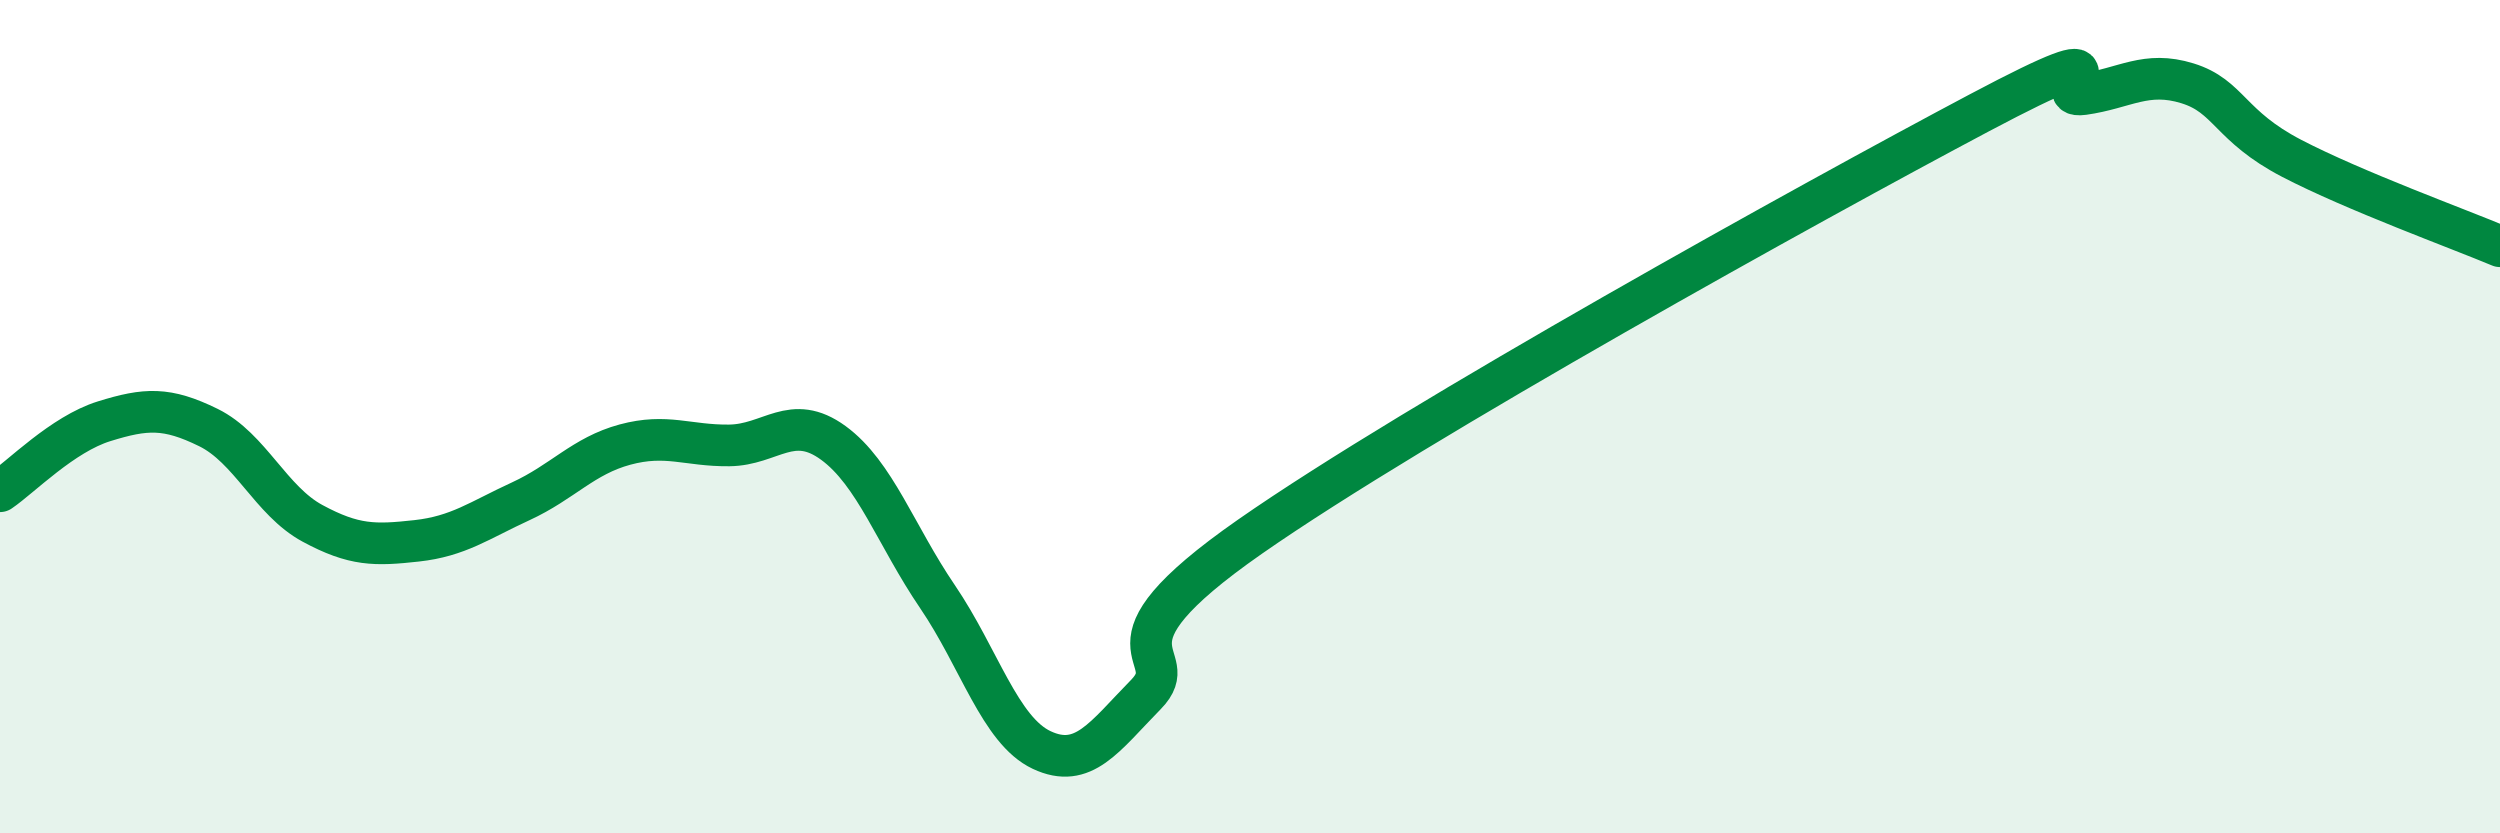 
    <svg width="60" height="20" viewBox="0 0 60 20" xmlns="http://www.w3.org/2000/svg">
      <path
        d="M 0,11.79 C 0.5,11.45 1.5,10.42 2.5,10.11 C 3.5,9.8 4,9.77 5,10.26 C 6,10.75 6.5,12.02 7.5,12.56 C 8.5,13.1 9,13.09 10,12.98 C 11,12.87 11.5,12.49 12.5,12.03 C 13.5,11.57 14,10.94 15,10.67 C 16,10.4 16.5,10.7 17.5,10.69 C 18.5,10.68 19,9.9 20,10.63 C 21,11.36 21.5,12.85 22.5,14.32 C 23.5,15.79 24,17.53 25,18 C 26,18.47 26.5,17.69 27.5,16.67 C 28.5,15.65 26,15.67 30,12.88 C 34,10.09 43.5,4.83 47.5,2.71 C 51.5,0.59 49,2.4 50,2.26 C 51,2.12 51.5,1.69 52.5,2 C 53.5,2.31 53.5,3.02 55,3.8 C 56.5,4.58 59,5.49 60,5.91L60 20L0 20Z"
        fill="#008740"
        opacity="0.1"
        stroke-linecap="round"
        stroke-linejoin="round"
      />
      <path
        d="M 0,11.79 C 0.5,11.45 1.5,10.42 2.5,10.11 C 3.5,9.8 4,9.77 5,10.26 C 6,10.75 6.5,12.02 7.5,12.56 C 8.5,13.1 9,13.09 10,12.98 C 11,12.87 11.5,12.49 12.5,12.03 C 13.5,11.57 14,10.94 15,10.67 C 16,10.4 16.5,10.7 17.5,10.69 C 18.5,10.68 19,9.9 20,10.63 C 21,11.36 21.5,12.85 22.5,14.32 C 23.5,15.79 24,17.53 25,18 C 26,18.47 26.5,17.69 27.5,16.67 C 28.5,15.65 26,15.67 30,12.88 C 34,10.09 43.5,4.83 47.5,2.71 C 51.5,0.59 49,2.4 50,2.26 C 51,2.12 51.5,1.69 52.5,2 C 53.5,2.31 53.5,3.02 55,3.8 C 56.5,4.58 59,5.49 60,5.91"
        stroke="#008740"
        stroke-width="1"
        fill="none"
        stroke-linecap="round"
        stroke-linejoin="round"
      />
    </svg>
  